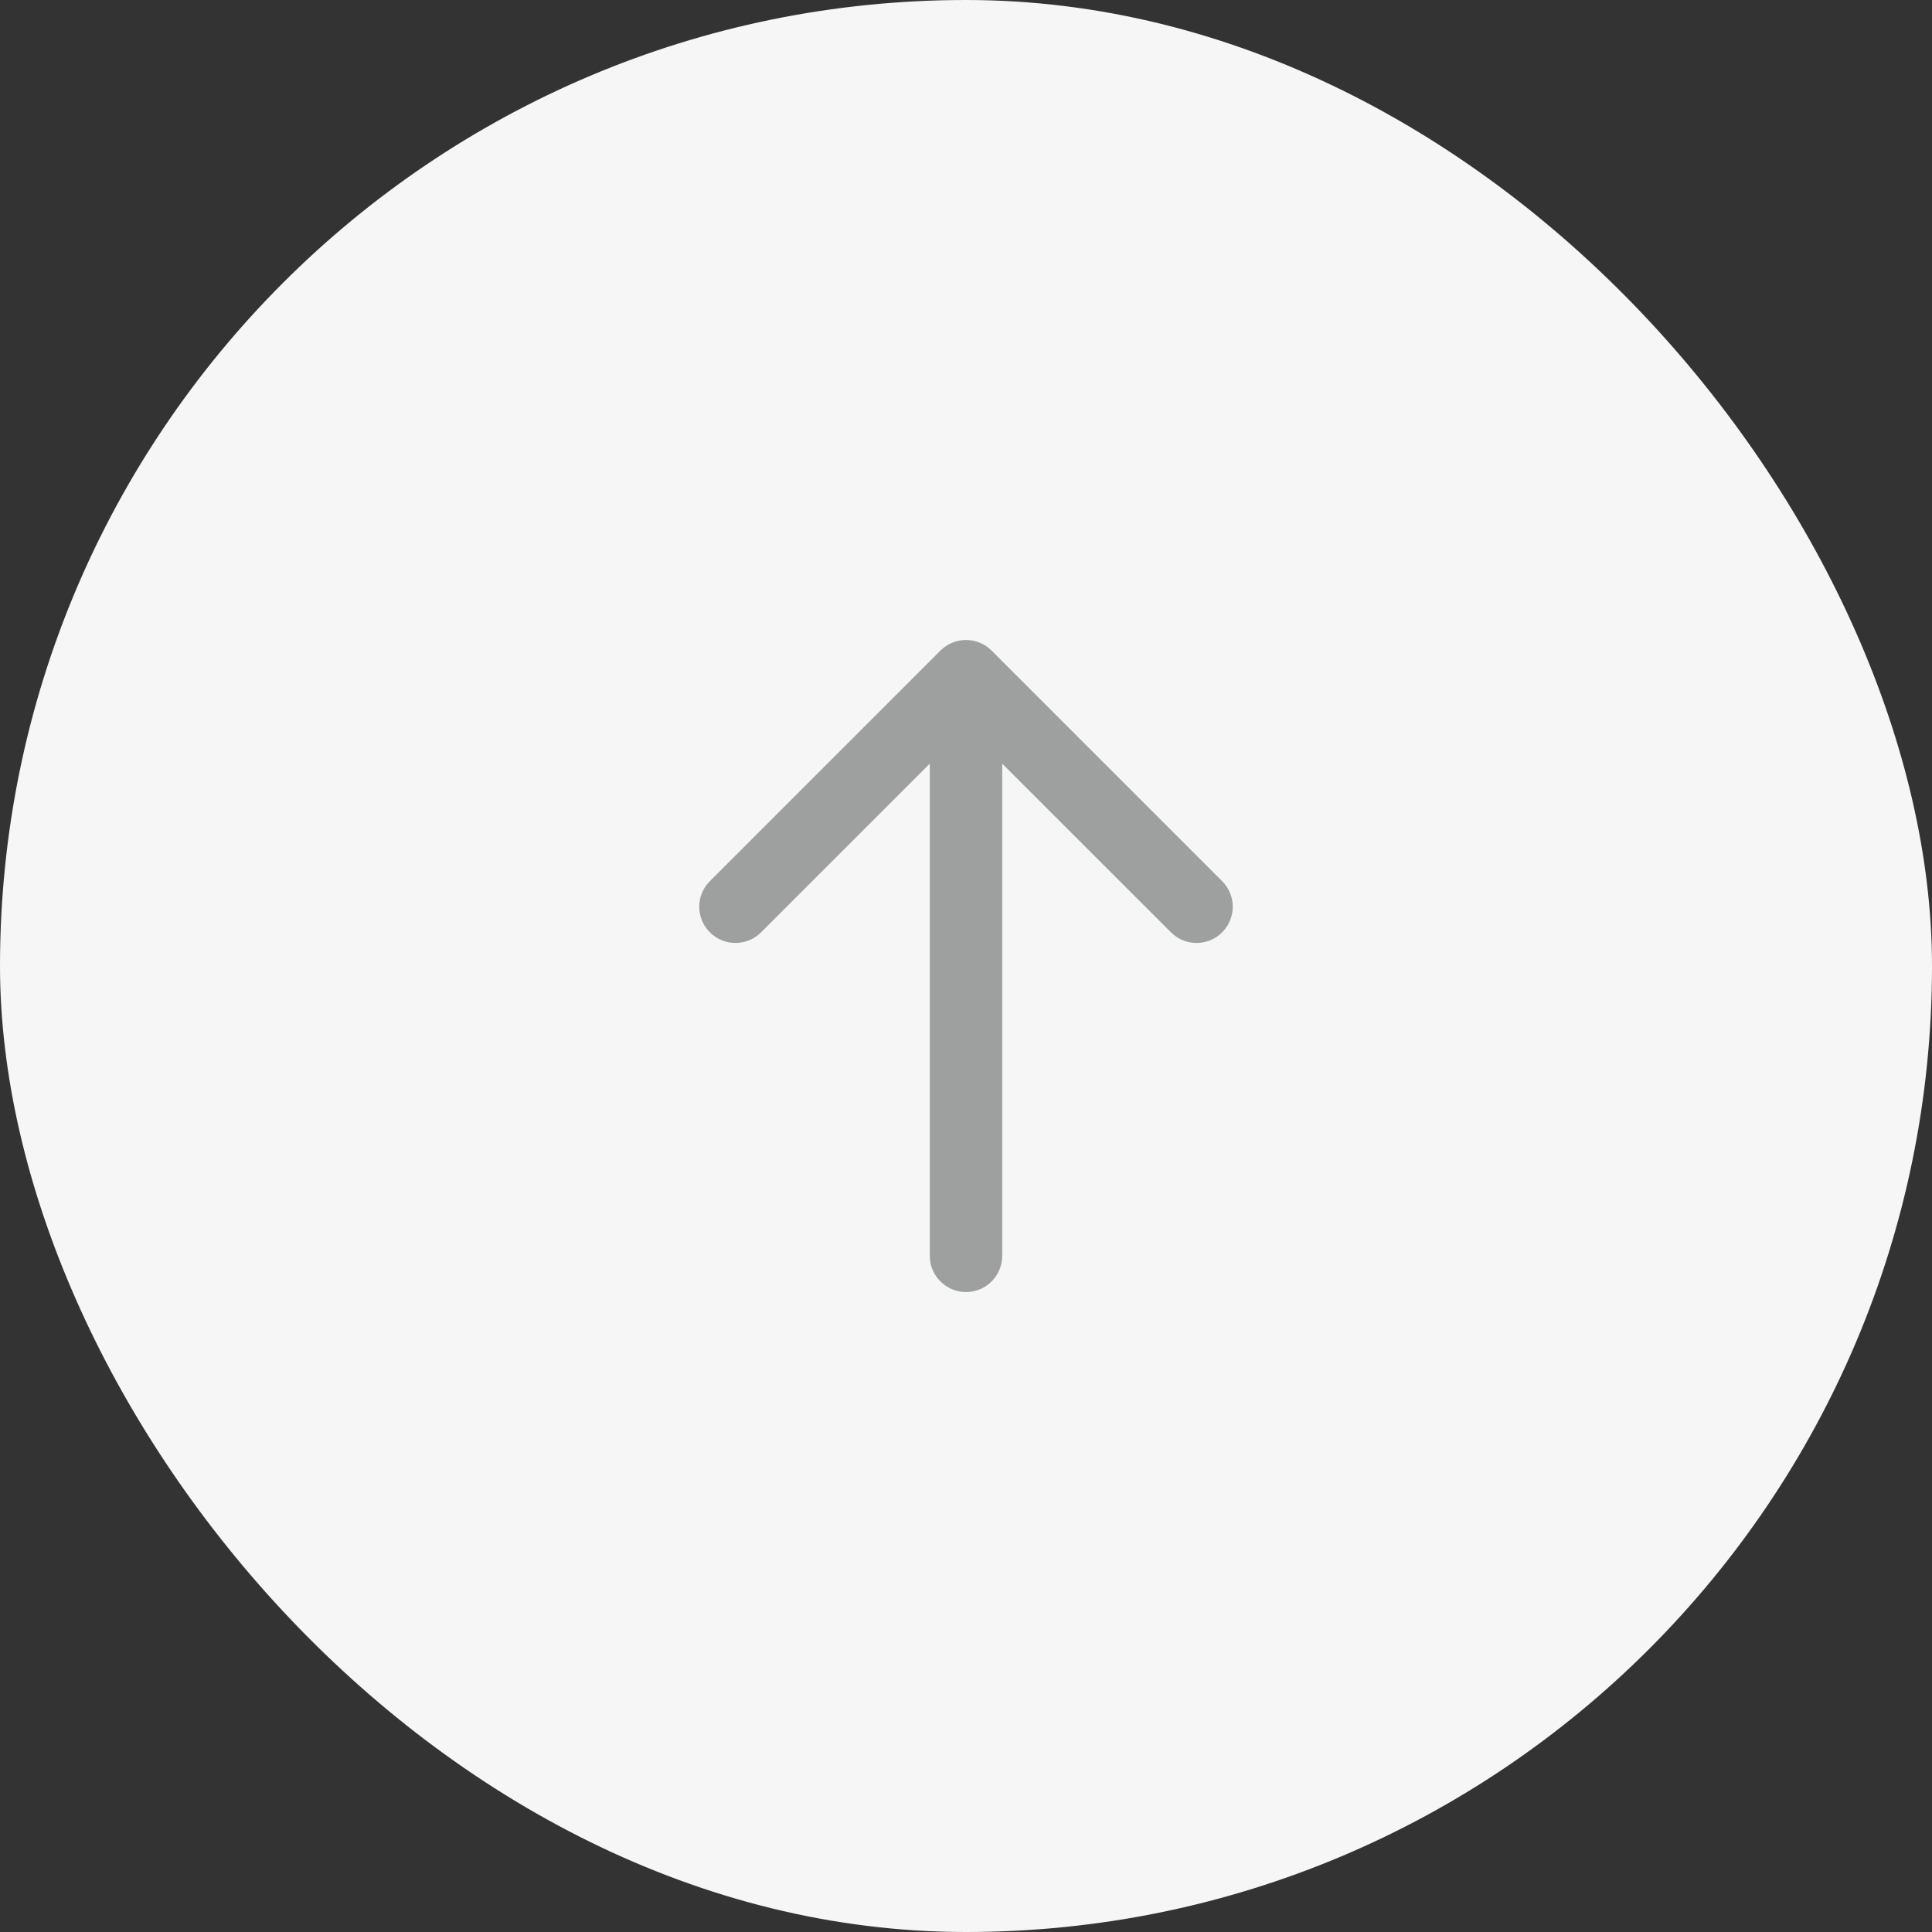<svg width="40" height="40" viewBox="0 0 40 40" fill="none" xmlns="http://www.w3.org/2000/svg">
<rect x="0" y="0" width="40" height="40" fill="#333333" stroke="none"/>
<rect width="40" height="40" rx="20" fill="#F6F6F6"/>
<path d="M19.25 26C19.25 26.414 19.586 26.75 20 26.75C20.414 26.75 20.75 26.414 20.75 26L19.25 26ZM20.53 13.47C20.237 13.177 19.763 13.177 19.47 13.47L14.697 18.243C14.404 18.535 14.404 19.01 14.697 19.303C14.99 19.596 15.464 19.596 15.757 19.303L20 15.061L24.243 19.303C24.535 19.596 25.01 19.596 25.303 19.303C25.596 19.01 25.596 18.535 25.303 18.243L20.53 13.47ZM20.75 26L20.75 14L19.25 14L19.25 26L20.75 26Z" fill="#9E9F9F"/>
</svg>
